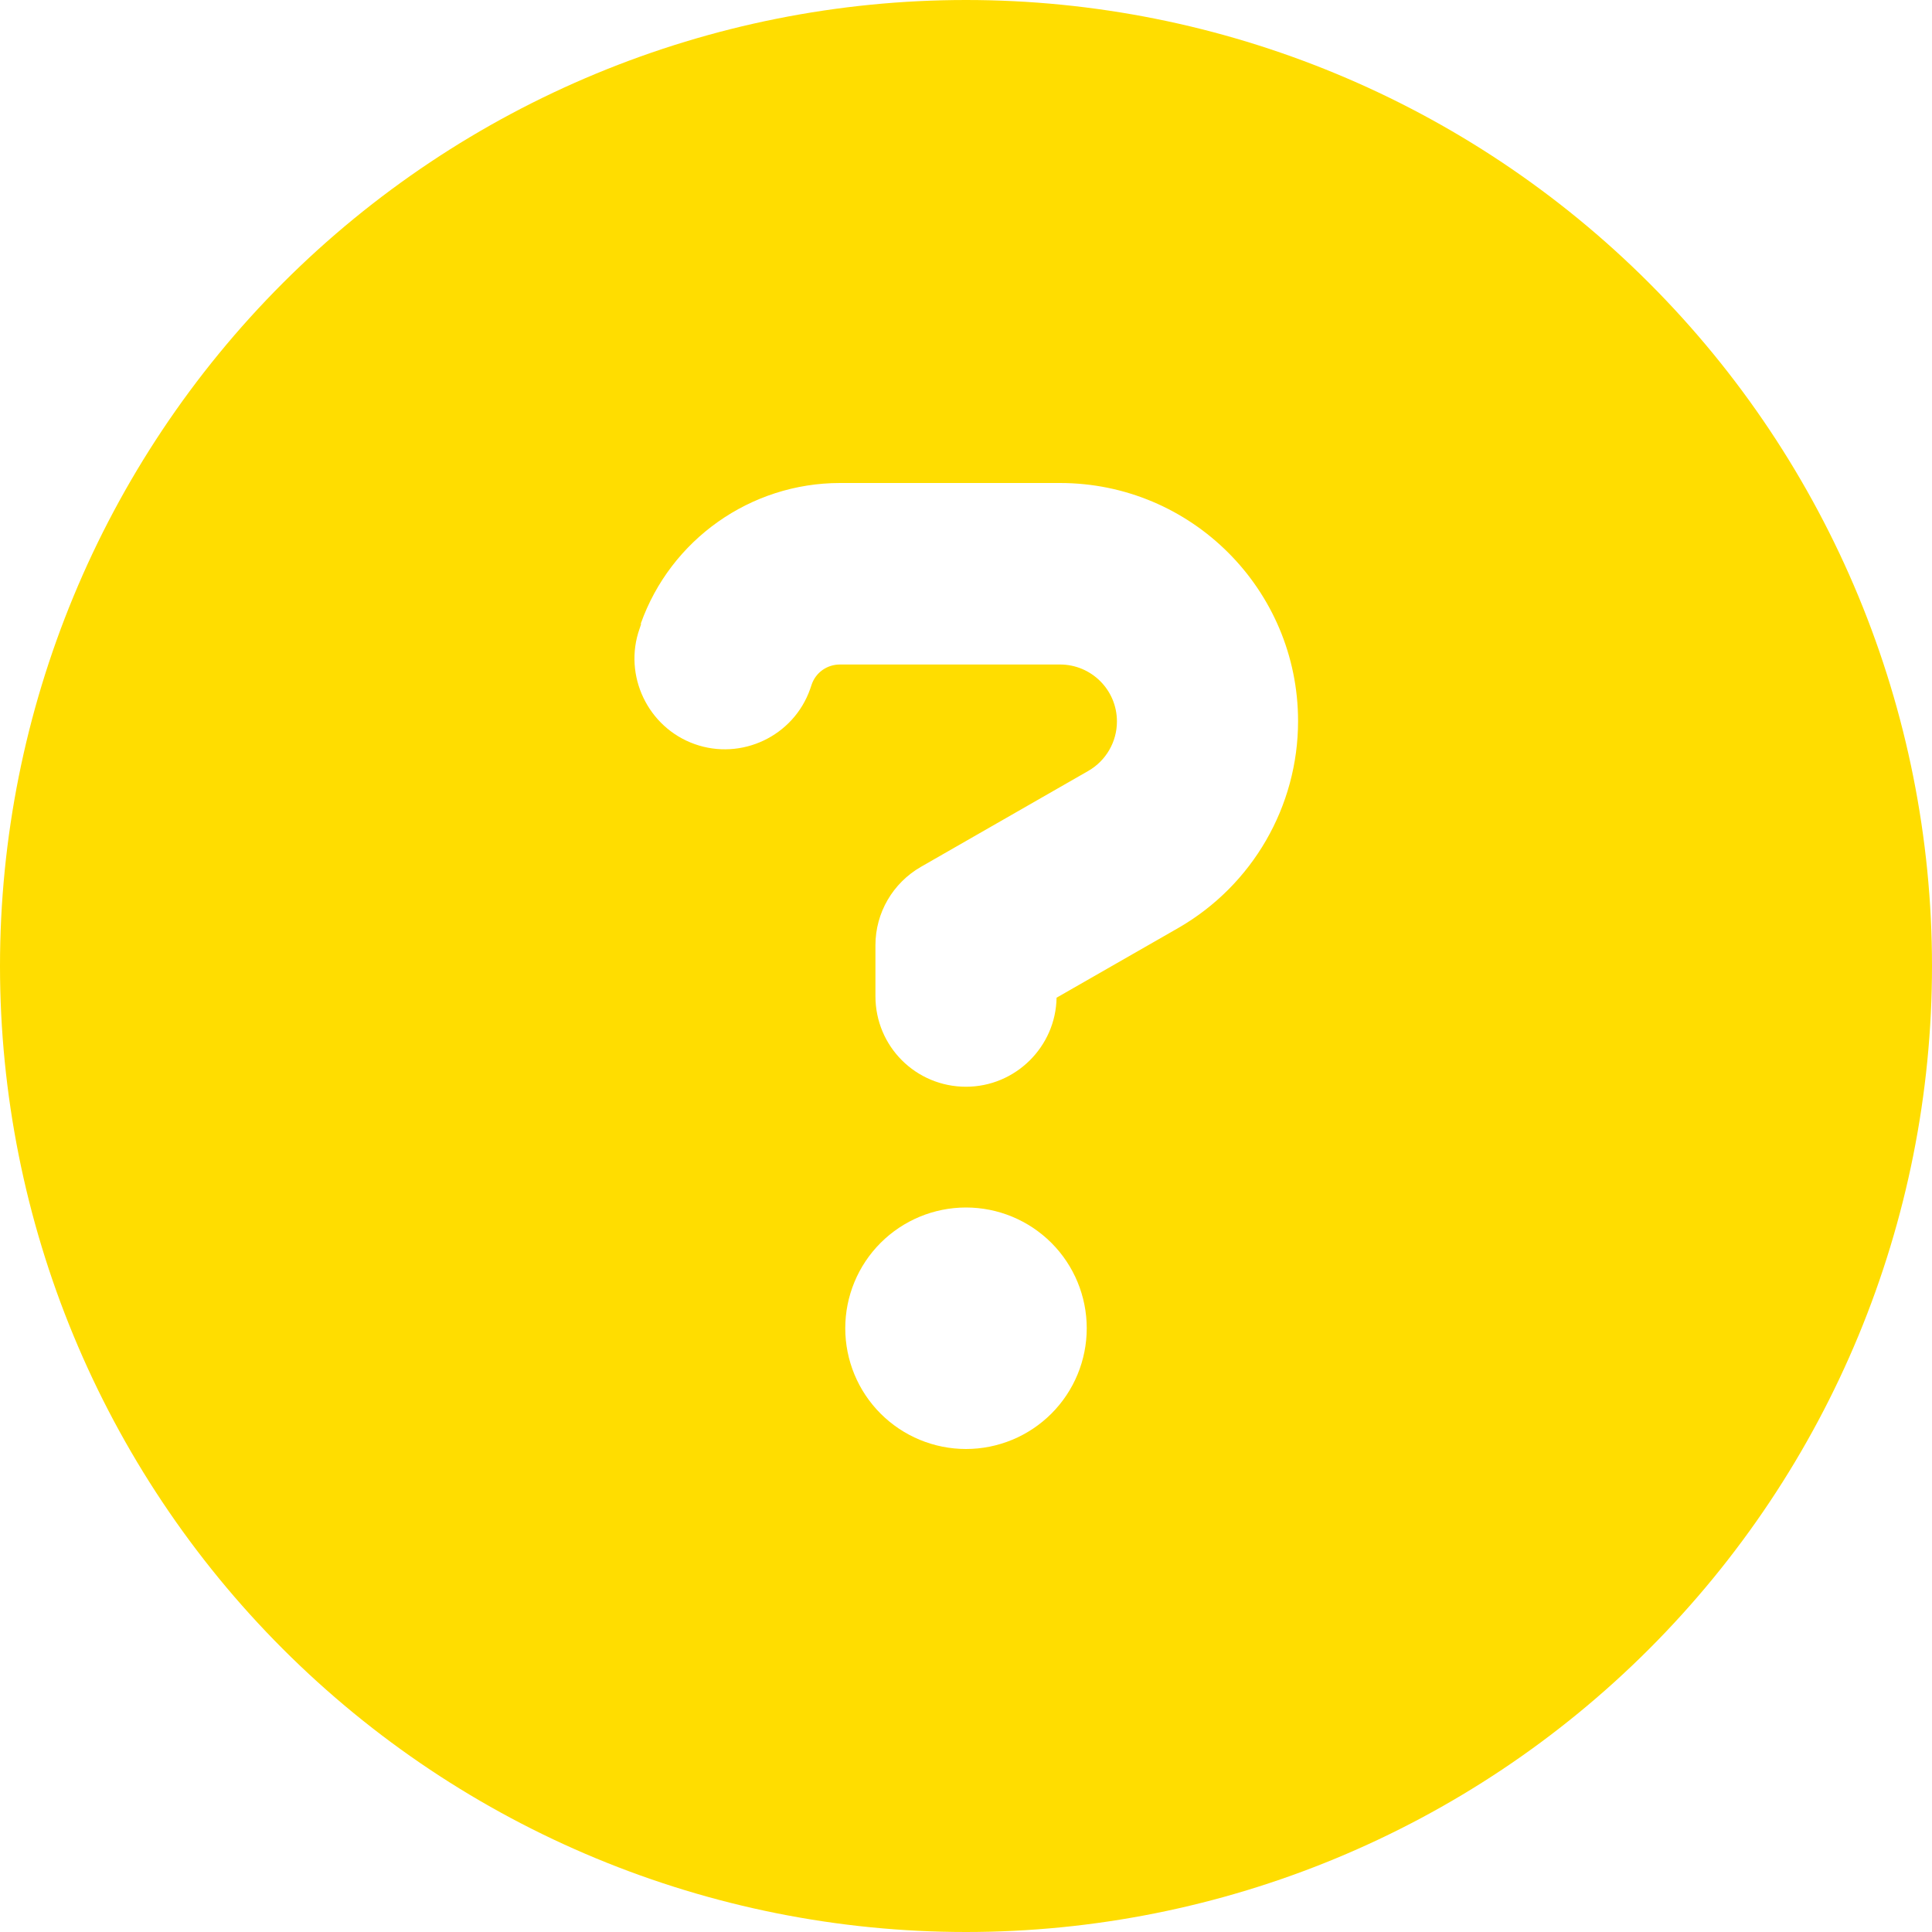 <svg width="73" height="73" viewBox="0 0 73 73" fill="none" xmlns="http://www.w3.org/2000/svg">
<path d="M36.5 73C46.18 73 55.464 69.154 62.309 62.309C69.154 55.464 73 46.18 73 36.5C73 26.82 69.154 17.536 62.309 10.691C55.464 3.846 46.18 0 36.5 0C26.82 0 17.536 3.846 10.691 10.691C3.846 17.536 0 26.82 0 36.5C0 46.18 3.846 55.464 10.691 62.309C17.536 69.154 26.82 73 36.5 73ZM24.21 23.568C25.336 20.389 28.359 18.25 31.738 18.25H40.05C45.026 18.25 49.047 22.285 49.047 27.247C49.047 30.469 47.322 33.449 44.527 35.06L39.922 37.698C39.893 39.551 38.368 41.062 36.5 41.062C34.604 41.062 33.078 39.537 33.078 37.641V35.716C33.078 34.49 33.734 33.363 34.803 32.75L41.12 29.129C41.79 28.744 42.203 28.031 42.203 27.261C42.203 26.063 41.234 25.108 40.05 25.108H31.738C31.253 25.108 30.825 25.407 30.669 25.864L30.611 26.035C29.984 27.817 28.017 28.744 26.249 28.116C24.481 27.489 23.54 25.521 24.167 23.753L24.224 23.582L24.21 23.568ZM31.938 50.188C31.938 48.977 32.418 47.817 33.274 46.961C34.13 46.106 35.29 45.625 36.5 45.625C37.71 45.625 38.87 46.106 39.726 46.961C40.582 47.817 41.062 48.977 41.062 50.188C41.062 51.398 40.582 52.558 39.726 53.414C38.87 54.269 37.71 54.75 36.5 54.75C35.29 54.75 34.13 54.269 33.274 53.414C32.418 52.558 31.938 51.398 31.938 50.188Z" fill="#FFDD00"/>
</svg>
